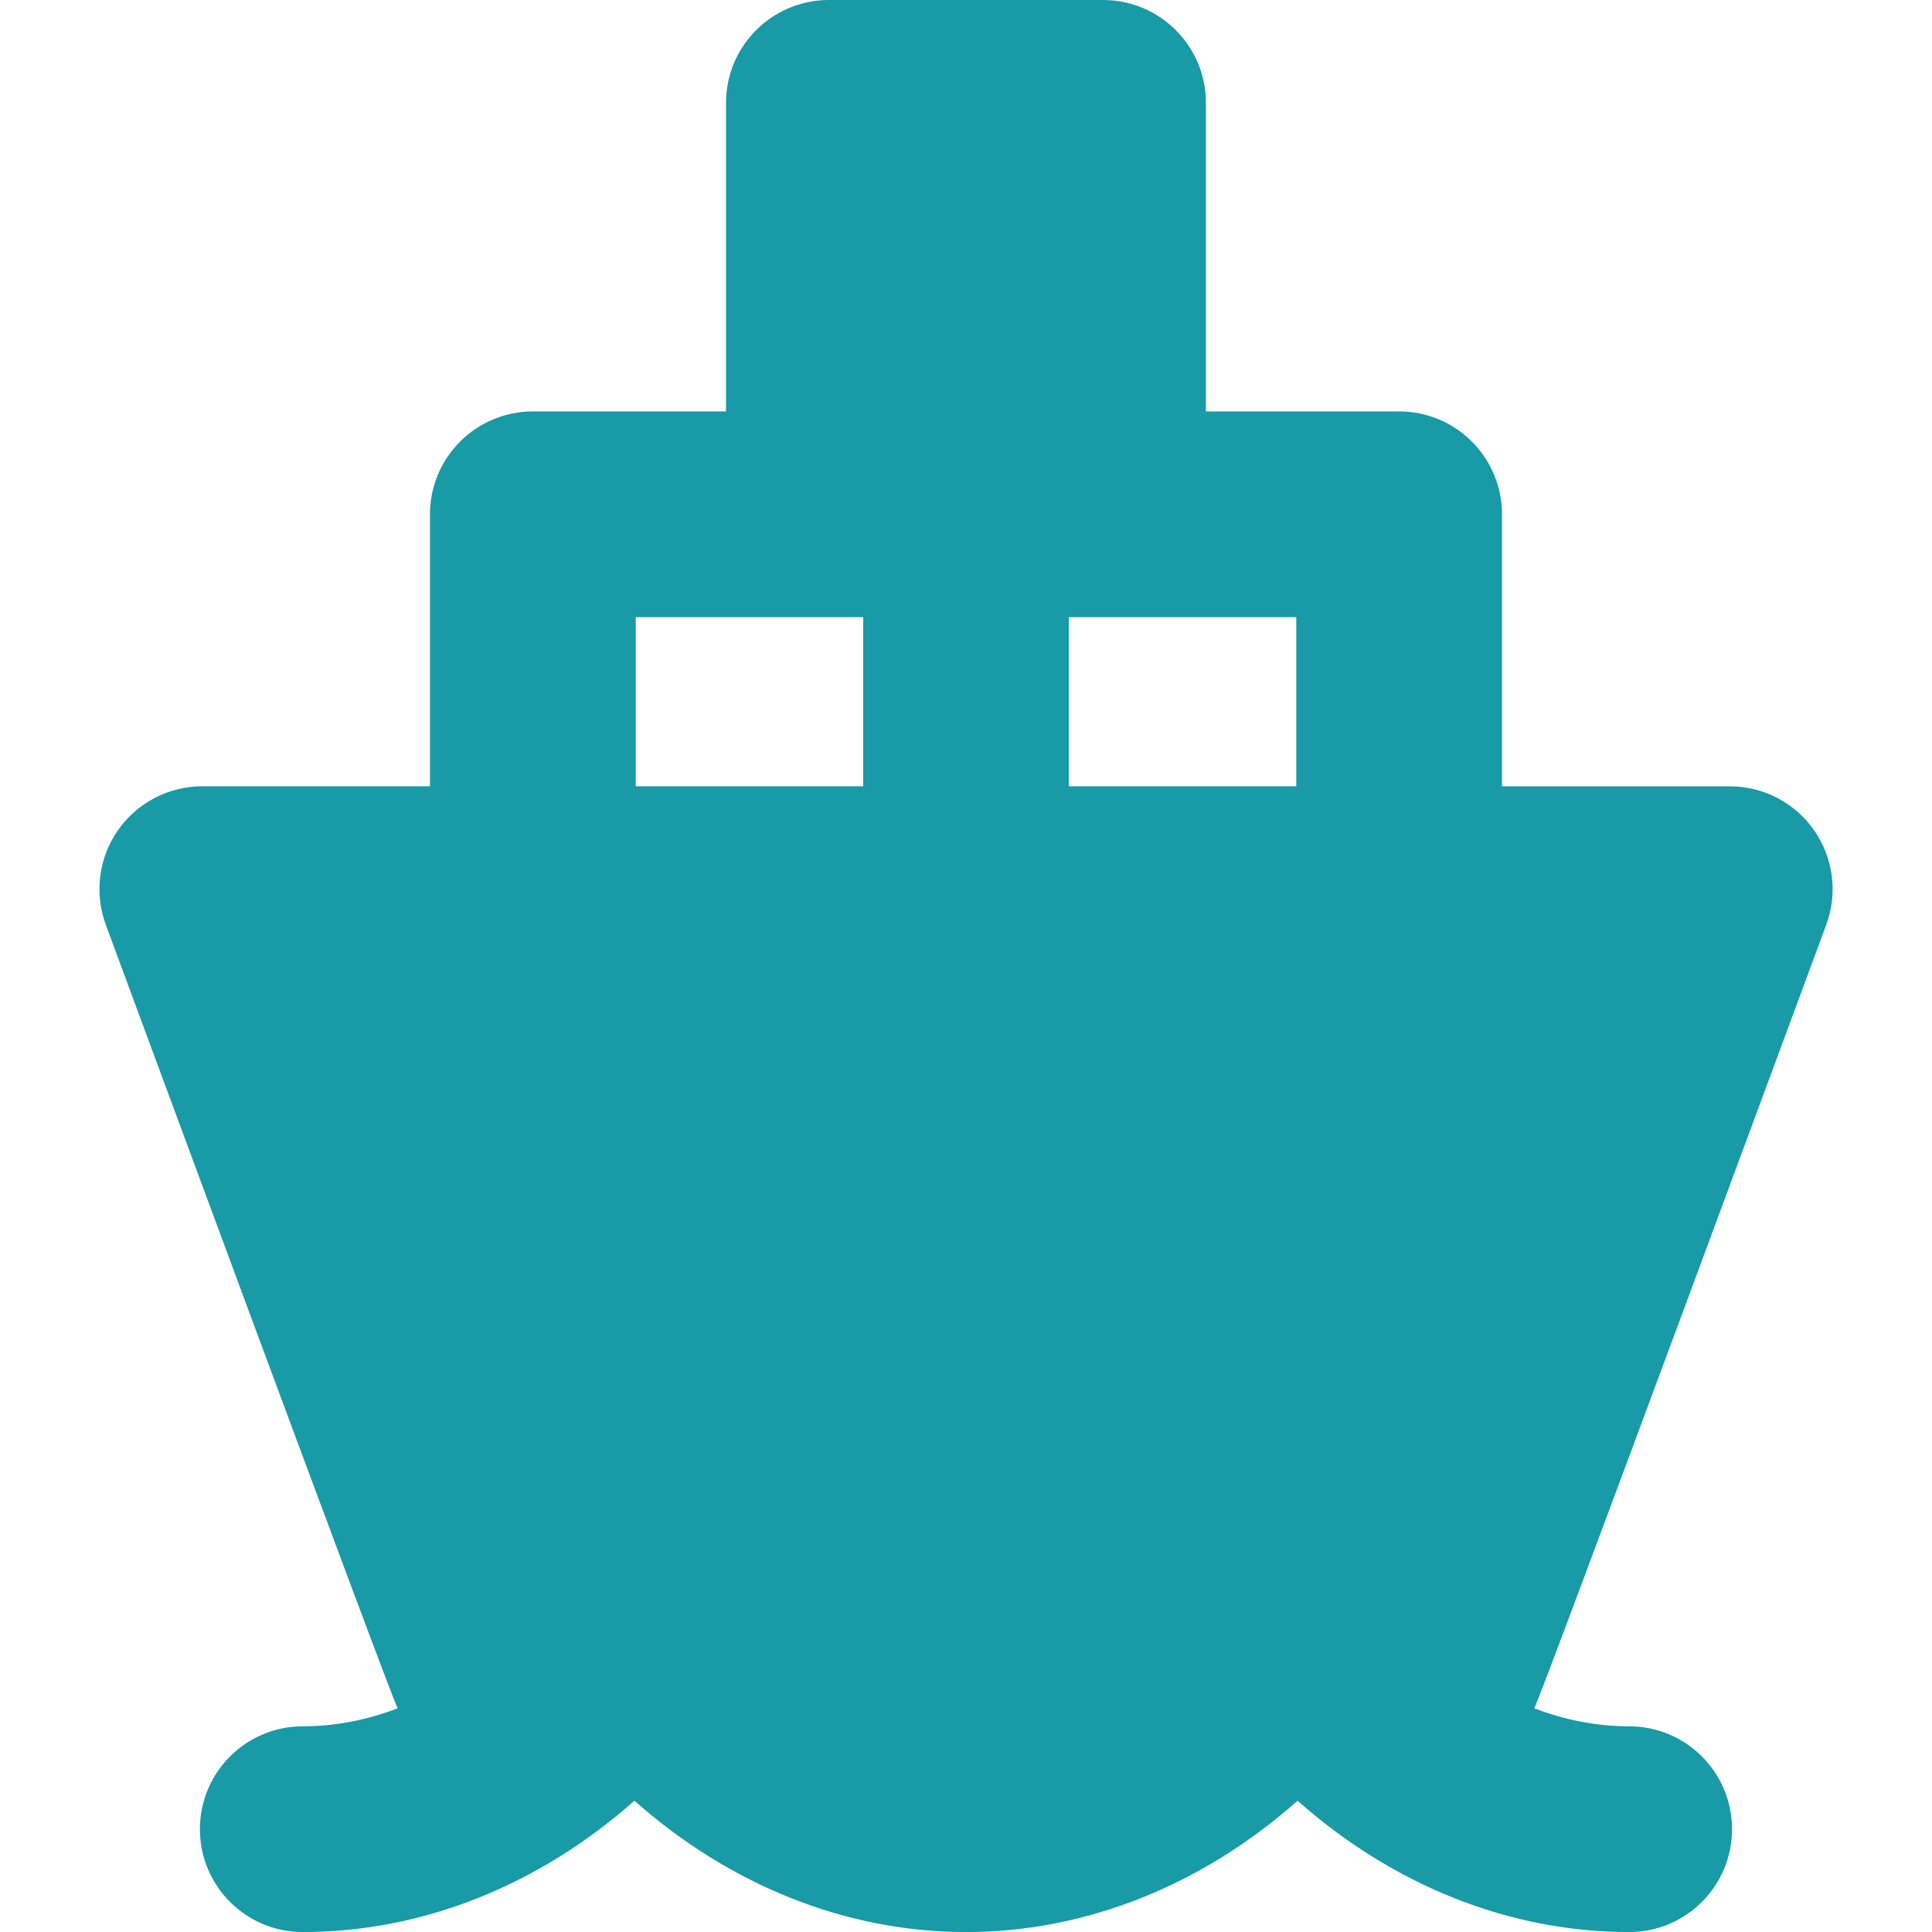 <svg width="70" height="70" viewBox="0 0 70 70" fill="none" xmlns="http://www.w3.org/2000/svg">
<g clip-path="url(#clip0_68_824)">
<path d="M66.171 33.499C66.592 32.355 66.424 31.081 65.729 30.082C65.032 29.083 63.894 28.49 62.671 28.49H54.42V18.633C54.42 16.576 52.751 14.907 50.694 14.907H43.693V3.727C43.693 1.67 42.024 0 39.967 0H30.031C27.974 0 26.305 1.67 26.305 3.727V14.907H19.306C17.249 14.907 15.579 16.576 15.579 18.633V28.489H7.33C6.115 28.489 4.971 29.081 4.274 30.08C3.577 31.079 3.412 32.353 3.831 33.497C3.831 33.497 14.223 61.637 14.409 61.895C13.297 62.319 12.145 62.548 10.969 62.548C8.912 62.548 7.243 64.216 7.243 66.275C7.243 68.332 8.912 70.002 10.969 70.002C15.316 70.002 19.529 68.306 22.986 65.243C26.441 68.306 30.655 70.002 35.001 70.002C39.344 70.002 43.559 68.306 47.014 65.243C50.468 68.306 54.681 70.002 59.029 70.002C61.086 70.002 62.755 68.332 62.755 66.275C62.755 64.216 61.086 62.548 59.029 62.548C57.853 62.548 56.699 62.319 55.589 61.895C55.775 61.637 66.171 33.499 66.171 33.499ZM46.967 22.36V28.489H38.724V22.36H46.967ZM23.034 22.36H31.276V28.489H23.034V22.36Z" fill="#189AA7"/>
</g>
<defs>
<clipPath id="clip0_68_824">
<rect width="70" height="70" fill="white"/>
</clipPath>
</defs>
</svg>
